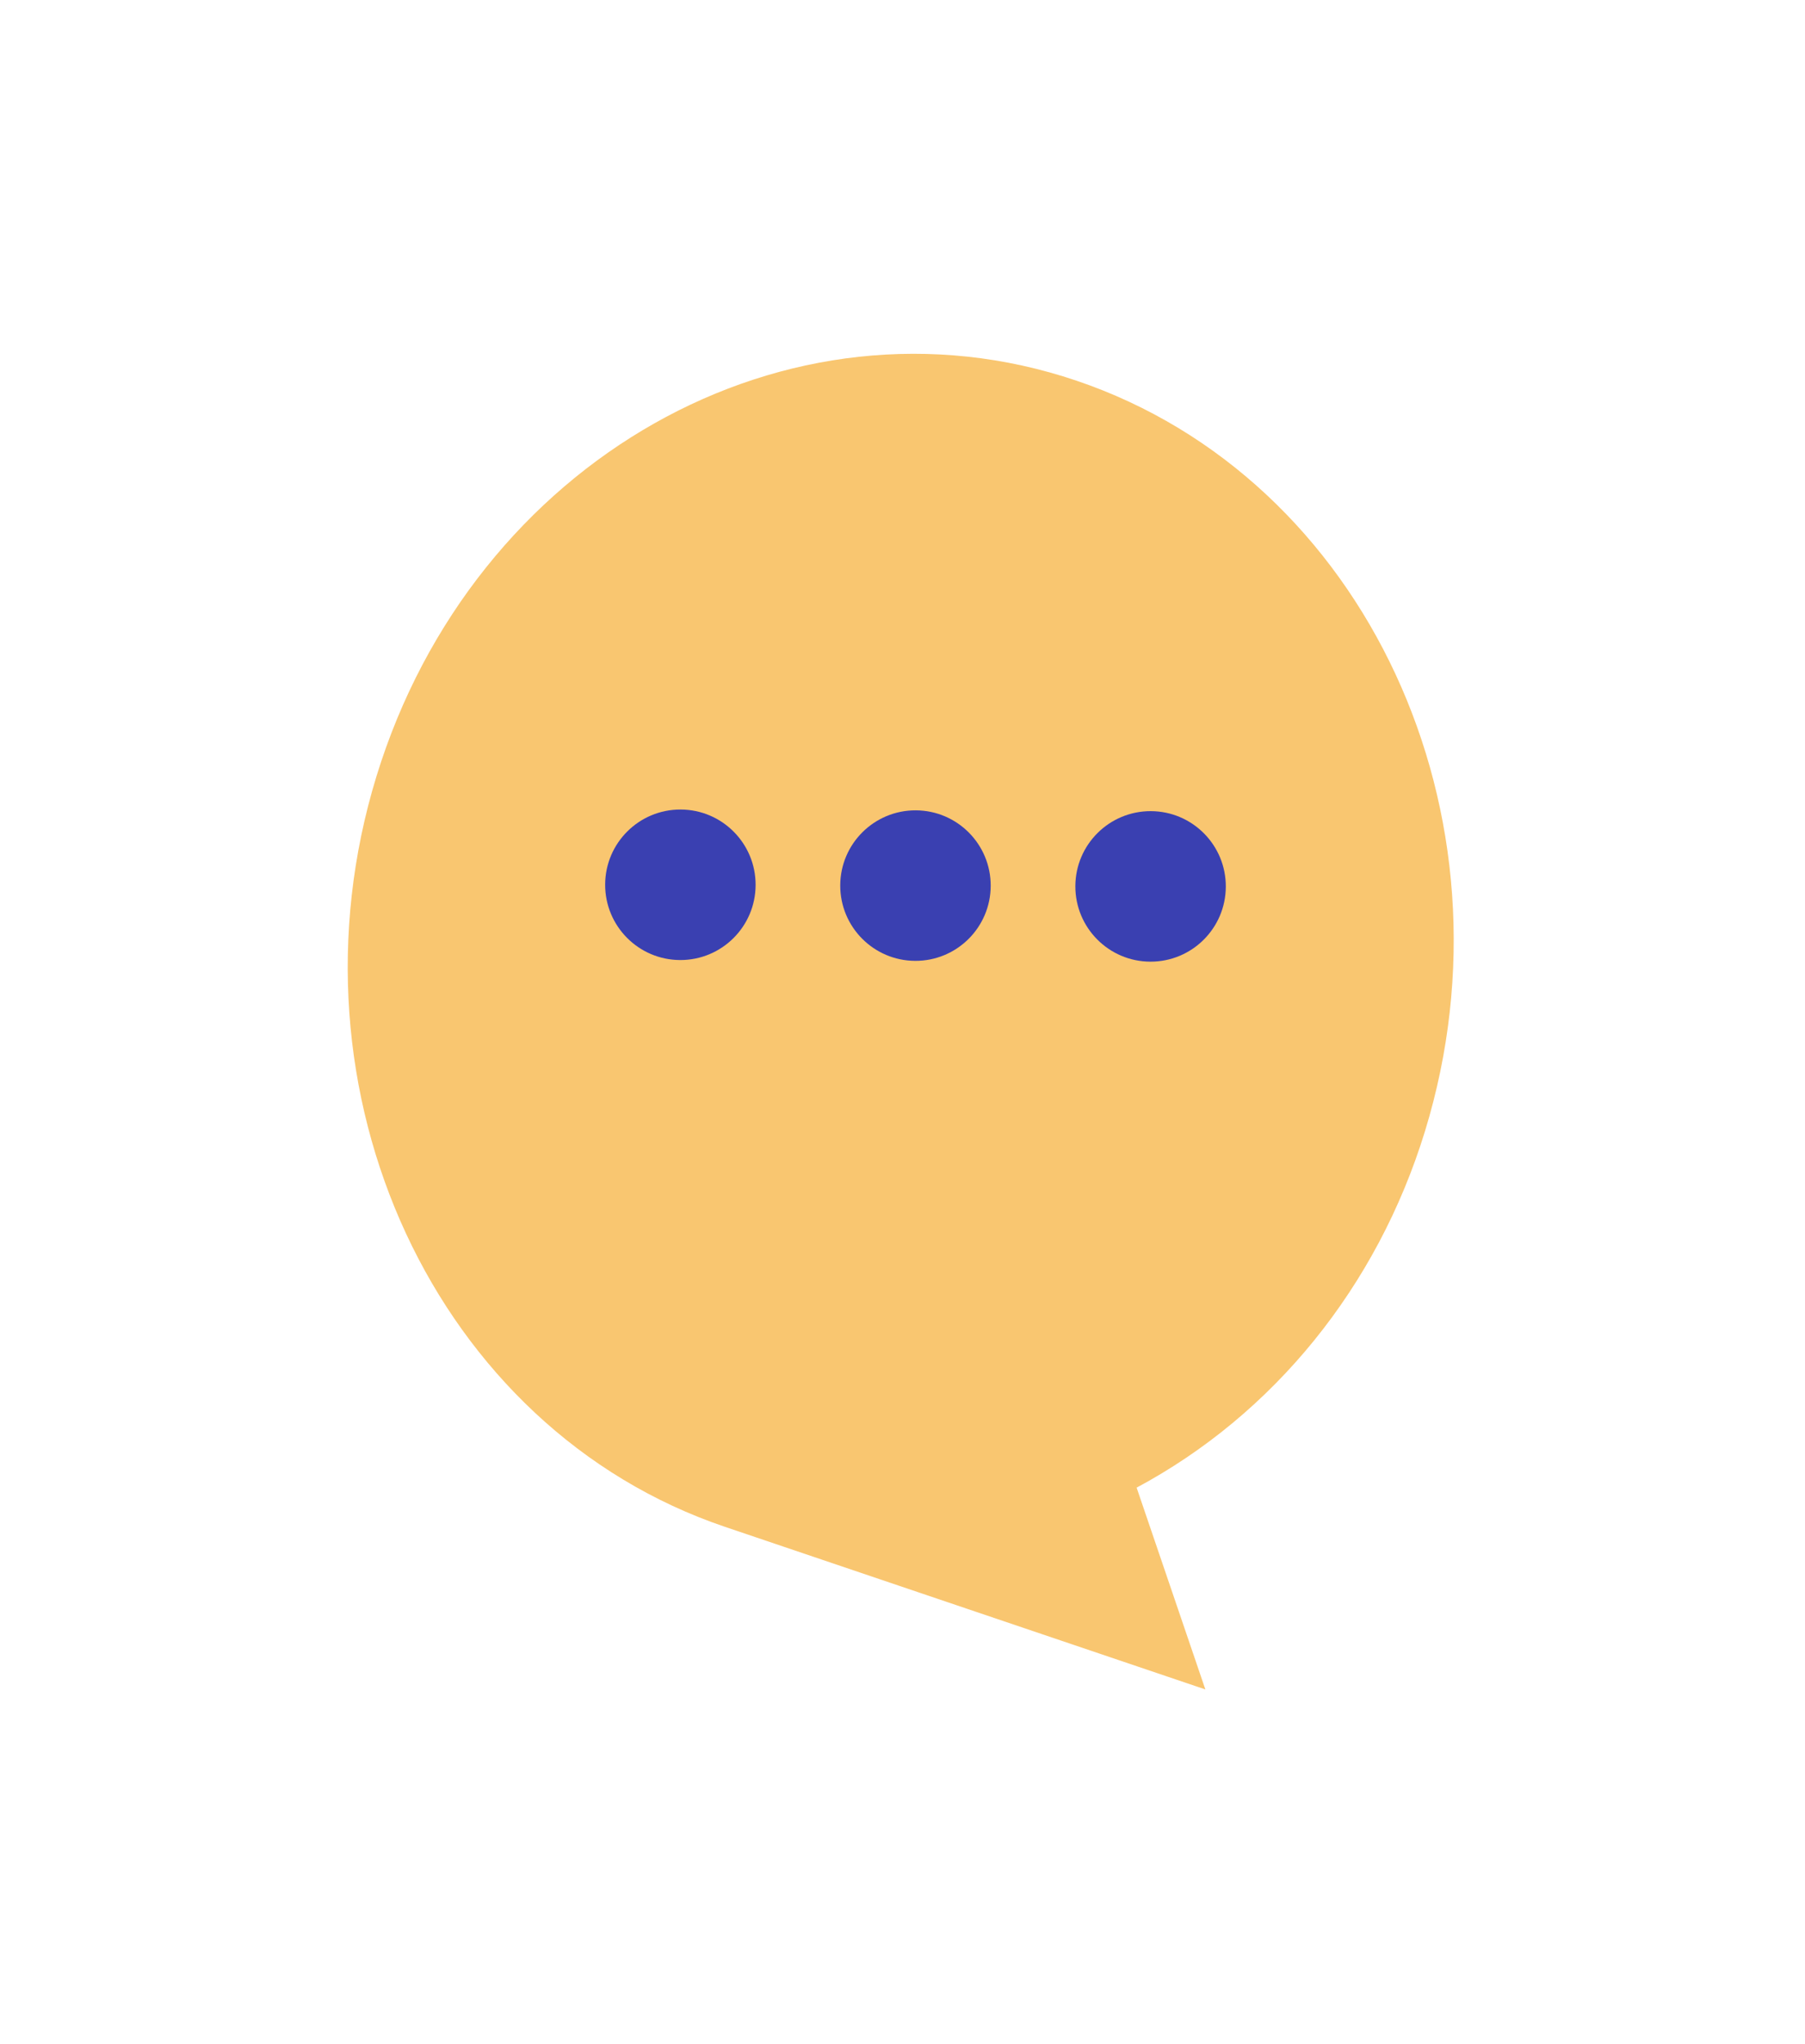 <svg width="106" height="120" viewBox="0 0 106 120" fill="none" xmlns="http://www.w3.org/2000/svg">
<g filter="url(#filter0_d_1423_2669)">
<path d="M63.221 18.349C80.196 24.093 89.376 43.859 83.683 62.407C80.878 71.547 74.786 79.03 66.749 83.332L70.786 95.178L42.571 85.631C25.595 79.887 16.415 60.12 22.108 41.572C27.8 23.025 46.244 12.604 63.221 18.349Z" fill="#F9C670"/>
</g>
<circle cx="39.956" cy="51.941" r="4.418" transform="rotate(0.198 39.956 51.941)" fill="#3A40B1"/>
<circle cx="53.762" cy="51.989" r="4.418" transform="rotate(0.198 53.762 51.989)" fill="#3A40B1"/>
<circle cx="67.569" cy="52.036" r="4.418" transform="rotate(0.198 67.569 52.036)" fill="#3A40B1"/>
<defs>
<filter id="filter0_d_1423_2669" x="0.42" y="0.769" width="104.951" height="118.409" filterUnits="userSpaceOnUse" color-interpolation-filters="sRGB">
<feFlood flood-opacity="0" result="BackgroundImageFix"/>
<feColorMatrix in="SourceAlpha" type="matrix" values="0 0 0 0 0 0 0 0 0 0 0 0 0 0 0 0 0 0 127 0" result="hardAlpha"/>
<feOffset dy="4"/>
<feGaussianBlur stdDeviation="10"/>
<feComposite in2="hardAlpha" operator="out"/>
<feColorMatrix type="matrix" values="0 0 0 0 0 0 0 0 0 0 0 0 0 0 0 0 0 0 0.25 0"/>
<feBlend mode="multiply" in2="BackgroundImageFix" result="effect1_dropShadow_1423_2669"/>
<feBlend mode="normal" in="SourceGraphic" in2="effect1_dropShadow_1423_2669" result="shape"/>
</filter>
</defs>
</svg>
